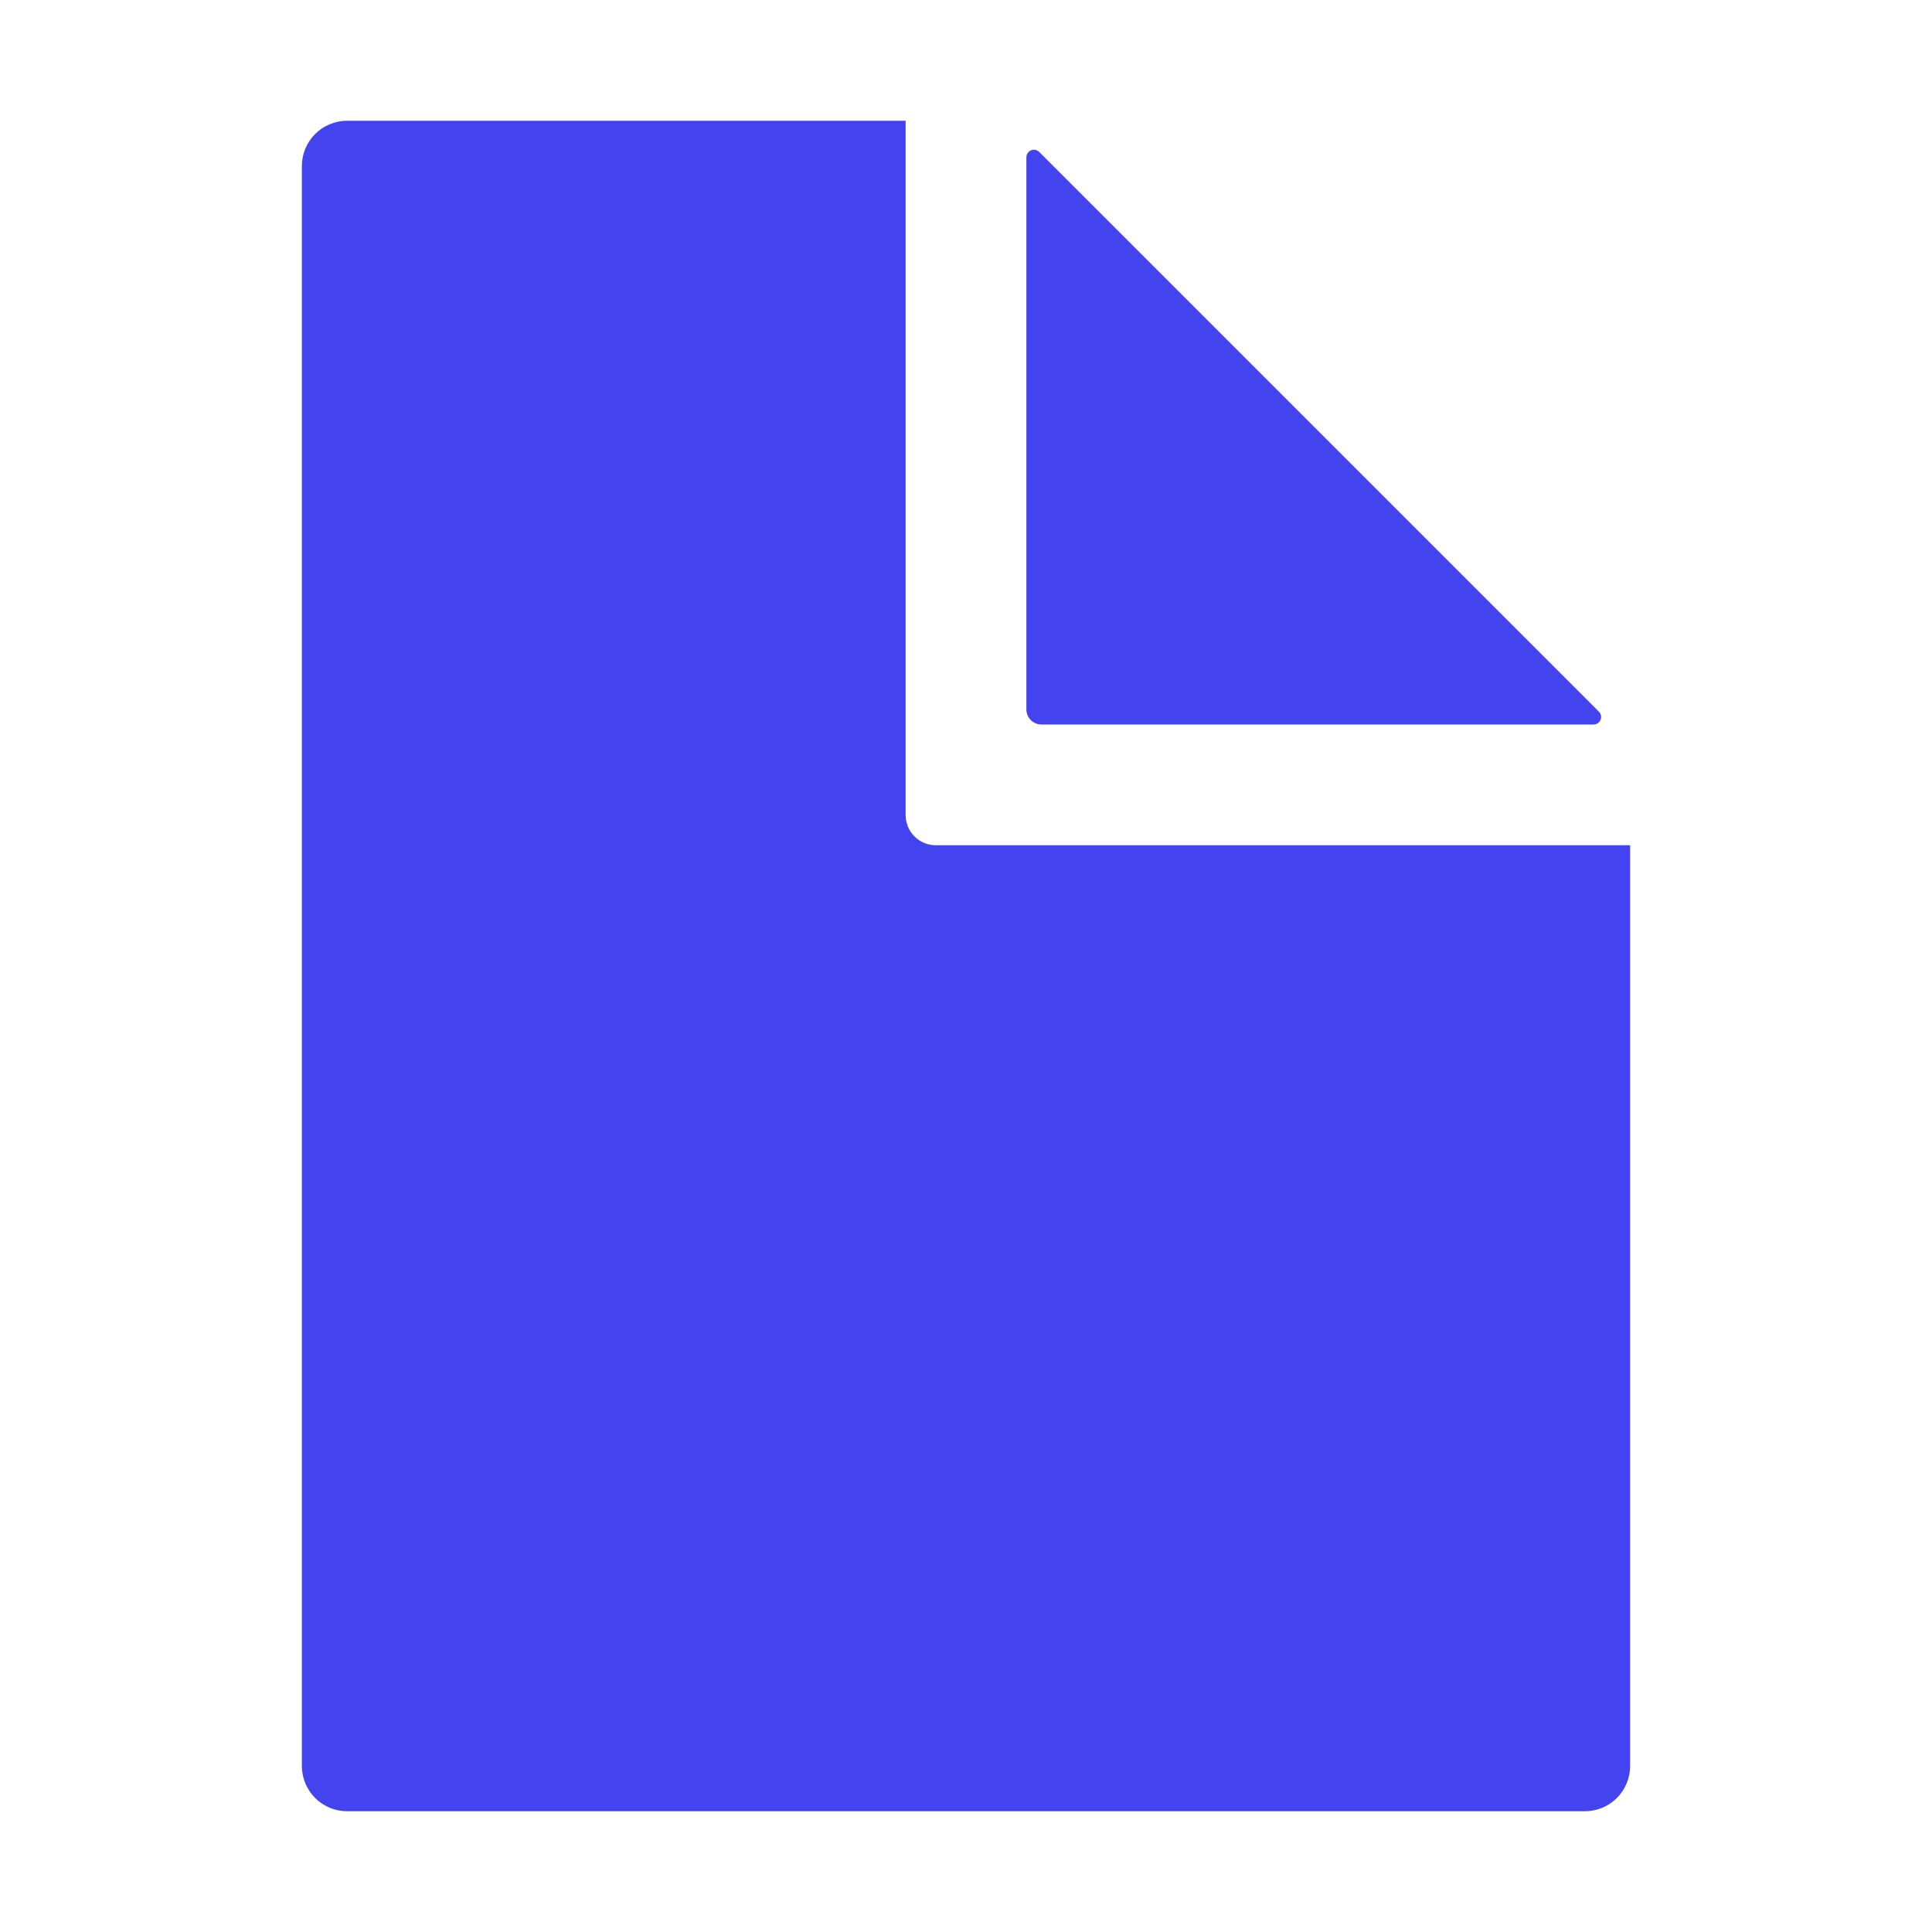 <svg width="64" height="64" viewBox="0 0 64 64" fill="none" xmlns="http://www.w3.org/2000/svg">
<path d="M30 27V4H11.5C11.102 4 10.721 4.158 10.439 4.439C10.158 4.721 10 5.102 10 5.5V58.5C10 58.898 10.158 59.279 10.439 59.561C10.721 59.842 11.102 60 11.5 60H52.5C52.898 60 53.279 59.842 53.561 59.561C53.842 59.279 54 58.898 54 58.5V28H31C30.735 28 30.48 27.895 30.293 27.707C30.105 27.52 30 27.265 30 27Z" fill="#4343F0"/>
<path d="M34 5.211V23.5C34 23.633 34.053 23.76 34.146 23.854C34.24 23.947 34.367 24 34.5 24H52.789C52.838 24 52.886 23.985 52.928 23.958C52.969 23.931 53.001 23.892 53.02 23.846C53.039 23.8 53.044 23.75 53.034 23.702C53.025 23.653 53.001 23.609 52.966 23.574L34.426 5.034C34.391 4.999 34.347 4.975 34.298 4.966C34.25 4.956 34.2 4.961 34.154 4.98C34.108 4.999 34.069 5.031 34.042 5.072C34.015 5.114 34 5.162 34 5.211Z" fill="#4343F0"/>
</svg>
